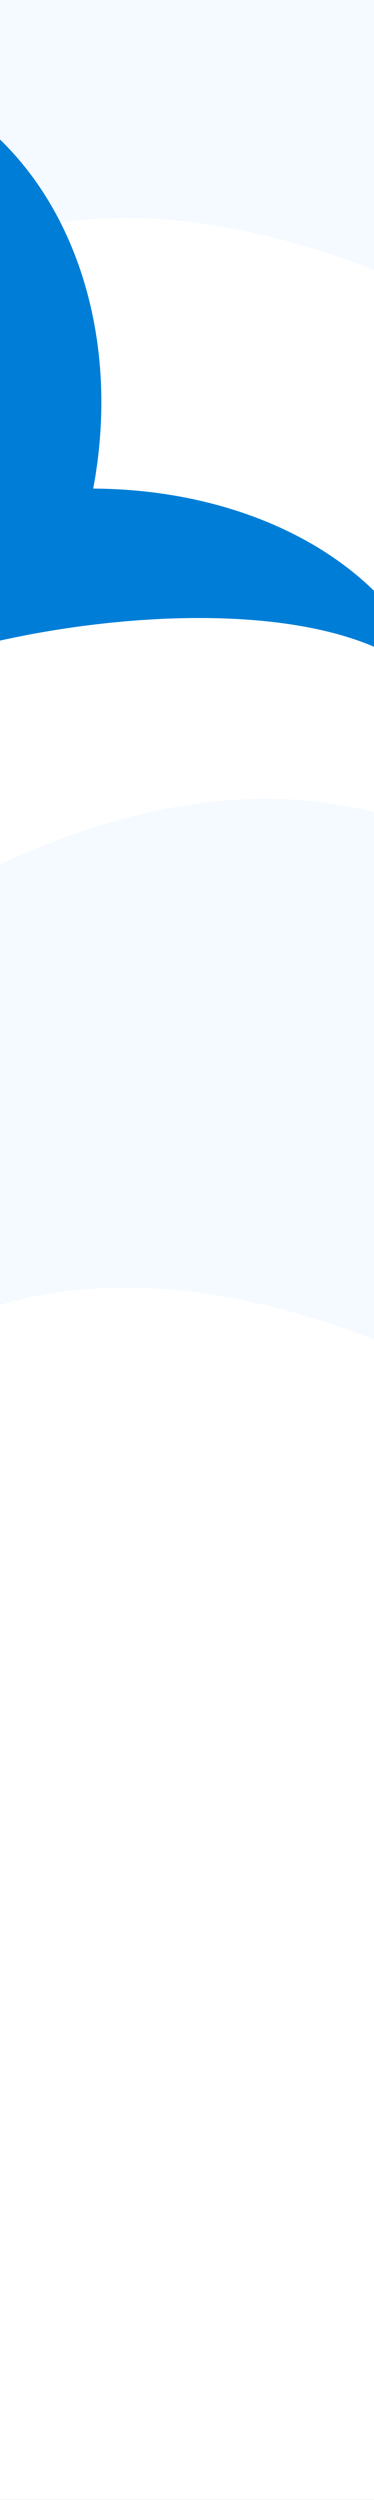 <?xml version="1.0" encoding="UTF-8"?>
<svg width="1400px" height="9335px" viewBox="0 0 1400 9335" version="1.1" xmlns="http://www.w3.org/2000/svg" xmlns:xlink="http://www.w3.org/1999/xlink">
    <rect x="0" y="0" width="1400" height="9335" fill="#333333" stroke="none"/>
    <title>59327AFF-2F1C-4852-B905-08B0C87952F0</title>
    <defs>
        <path d="M0,1871 C53.393,1859.343 107.154,1848.585 161.971,1839.131 L162.002,1839.068 C608.974,1761.993 1089.98,1761.895 1400,1894 L1400,1685 C1153.298,1444.513 770.55,1305.648 348.945,1303.363 C446.894,781.994 302.794,292.448 0,0 L0,1871 Z" id="path-1"></path>
    </defs>
    <g id="Design" stroke="none" stroke-width="1" fill="none" fill-rule="evenodd">
        <g id="Homepage" transform="translate(0, -898)">
            <g id="bkg_shape_background" transform="translate(0, 898)">
                <rect id="Rectangle" fill="#F4FAFF" x="0" y="0" width="1400" height="1050"></rect>
                <path d="M0,878.526 C406.287,760.994 872.954,804.023 1400,1007.614 L1400,5341 L0,5341 L0,878.526 Z" id="Rectangle" fill="#FFFFFF"></path>
                <g id="Bitmap" transform="translate(0, 521)">
                    <mask id="mask-2" fill="white">
                        <use xlink:href="#path-1"></use>
                    </mask>
                    <use id="Mask" fill="#007ED7" opacity="0.035" xlink:href="#path-1"></use>
                </g>
                <path d="M0,3228 C507.318,2991.511 973.984,2926.227 1400,3032.149 L1400,3228 L0,3228 Z" id="ic_shape_curve_top_white-copy" fill="#F4FAFF"></path>
                <polygon id="Rectangle" fill="#F4FAFF" points="0 3227 1400 3227 1400 5091 0 5091"></polygon>
                <path d="M0,4872.526 C406.287,4754.994 872.954,4798.023 1400,5001.614 L1400,9335 L0,9335 L0,4872.526 Z" id="Rectangle-Copy-2" fill="#FFFFFF"></path>
            </g>
        </g>
    </g>
</svg>